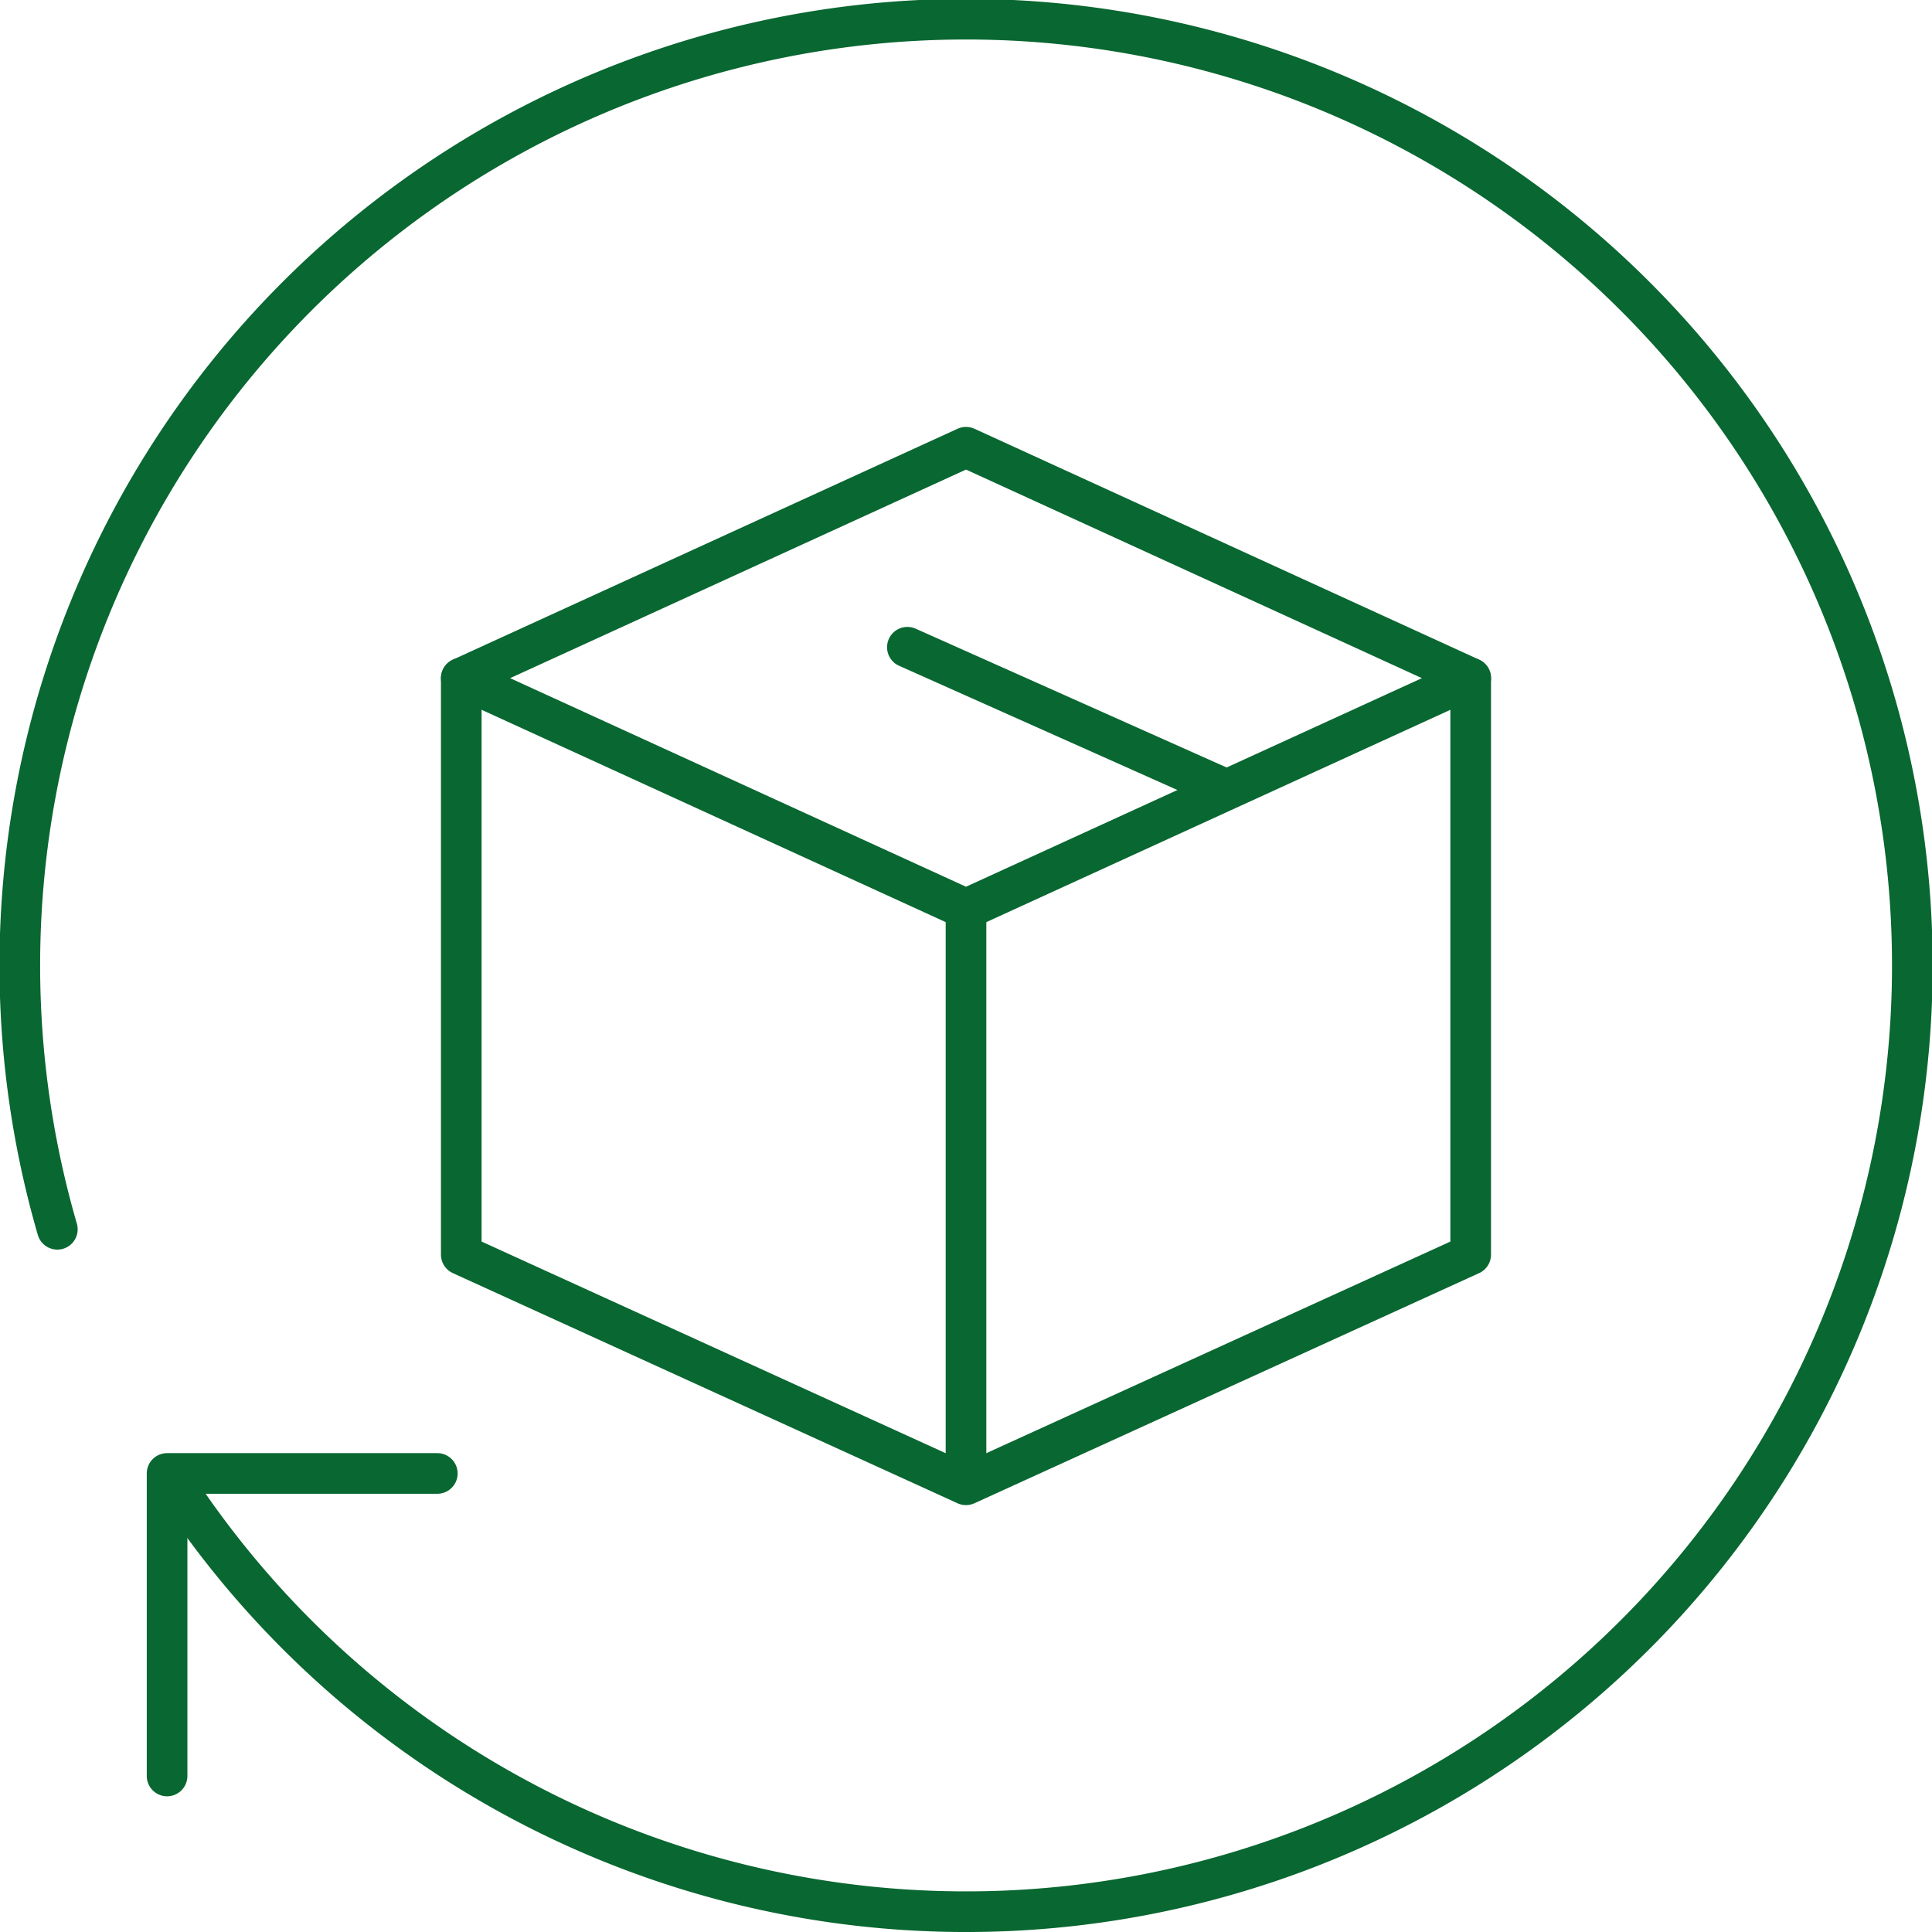 <svg xmlns="http://www.w3.org/2000/svg" width="95.085" height="95.085" viewBox="0 0 95.085 95.085">
  <g id="Groupe_211" data-name="Groupe 211" transform="translate(8746 -3211)">
    <path id="Tracé_36" data-name="Tracé 36" d="M3.822,61.5A46.571,46.571,0,1,1,9.277,73.551" transform="translate(-8747 3210)" fill="none" stroke="#096731" stroke-linecap="round" stroke-linejoin="round" stroke-width="2"/>
    <path id="Tracé_37" data-name="Tracé 37" d="M28.88,136.451h-13.3v14.889" transform="translate(-8753.357 3147.066)" fill="none" stroke="#096731" stroke-linecap="round" stroke-linejoin="round" stroke-width="2"/>
    <path id="Tracé_38" data-name="Tracé 38" d="M42.8,62.866V91.238l24.839,11.327,24.84-11.327V62.866" transform="translate(-8766.098 3181.51)" fill="none" stroke="#096731" stroke-linecap="round" stroke-linejoin="round" stroke-width="2"/>
    <path id="Tracé_39" data-name="Tracé 39" d="M67.641,41.5,42.8,52.865,67.641,64.23,92.481,52.865Z" transform="translate(-8766.098 3191.511)" fill="none" stroke="#096731" stroke-linecap="round" stroke-linejoin="round" stroke-width="2"/>
    <line id="Ligne_20" data-name="Ligne 20" x2="15.616" y2="6.97" transform="translate(-8701.343 3242.854)" fill="none" stroke="#096731" stroke-linecap="round" stroke-linejoin="round" stroke-width="2"/>
    <line id="Ligne_21" data-name="Ligne 21" y2="27.712" transform="translate(-8698.457 3255.896)" fill="none" stroke="#096731" stroke-linecap="round" stroke-linejoin="round" stroke-width="2"/>
  </g>
</svg>
